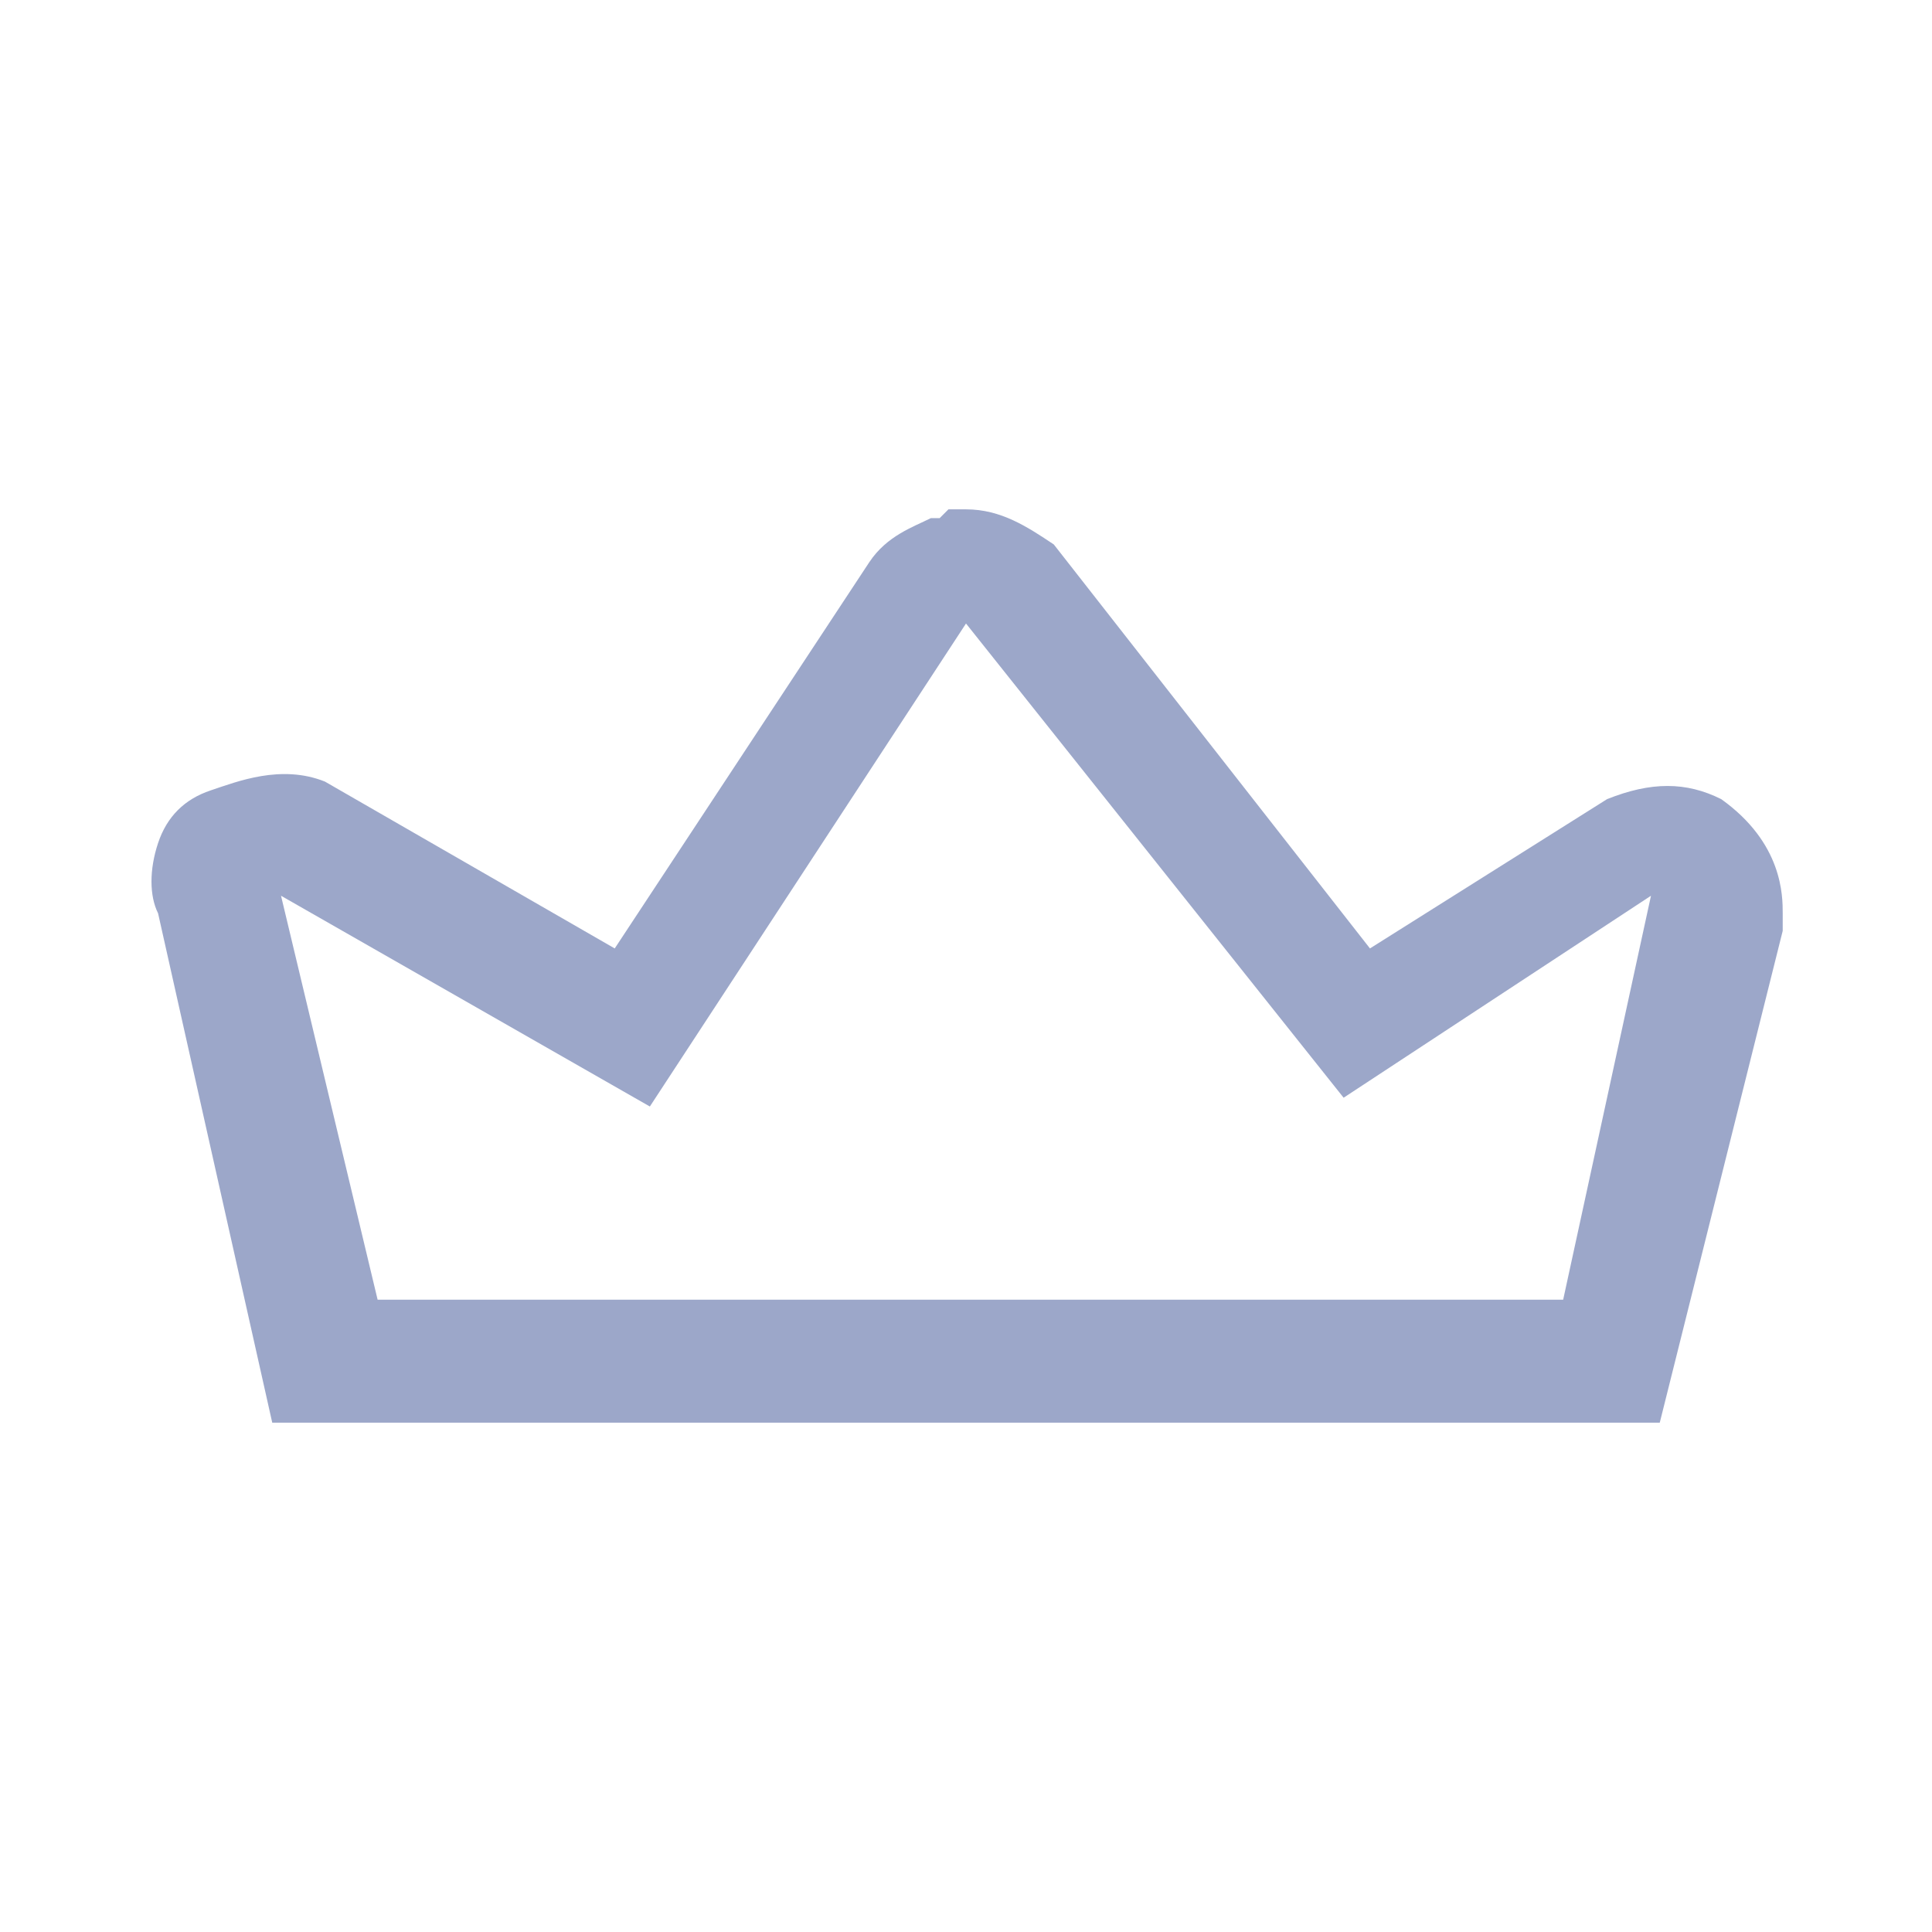 <?xml version="1.0" encoding="utf-8"?>
<svg version="1.1" id="Layer_1" xmlns="http://www.w3.org/2000/svg" xmlns:xlink="http://www.w3.org/1999/xlink" x="0px" y="0px" viewBox="0 0 22 22" style="enable-background:new 0 0 22 22;" xml:space="preserve">
<style type="text/css">.st0{fill:#FFFFFF;fill-opacity:0;}.st1{fill:#9CA7C9;}</style><g><rect class="st0" width="22" height="22"/></g>
<g>
	<path class="st1" d="M18.9,16.2H3.1l-1.3-5.8c-0.1-0.2-0.1-0.5,0-0.8C1.9,9.3,2.1,9.1,2.4,9c0.3-0.1,0.8-0.3,1.3-0.1L7,10.8
		l2.9-4.4c0.2-0.3,0.5-0.4,0.7-0.5c0,0,0.1,0,0.1,0l0.1-0.1H11c0.4,0,0.7,0.2,1,0.4l3.6,4.6l2.7-1.7c0.5-0.2,0.9-0.2,1.3,0
		c0.7,0.5,0.7,1.1,0.7,1.3l0,0.2L18.9,16.2z M4.3,14.8h13.5l1-4.6l-3.5,2.3L11,7.1l-3.6,5.5l-4.2-2.4L4.3,14.8z M3,10.2
		C3,10.2,3,10.2,3,10.2C3,10.2,3,10.2,3,10.2z"/></g></svg>
